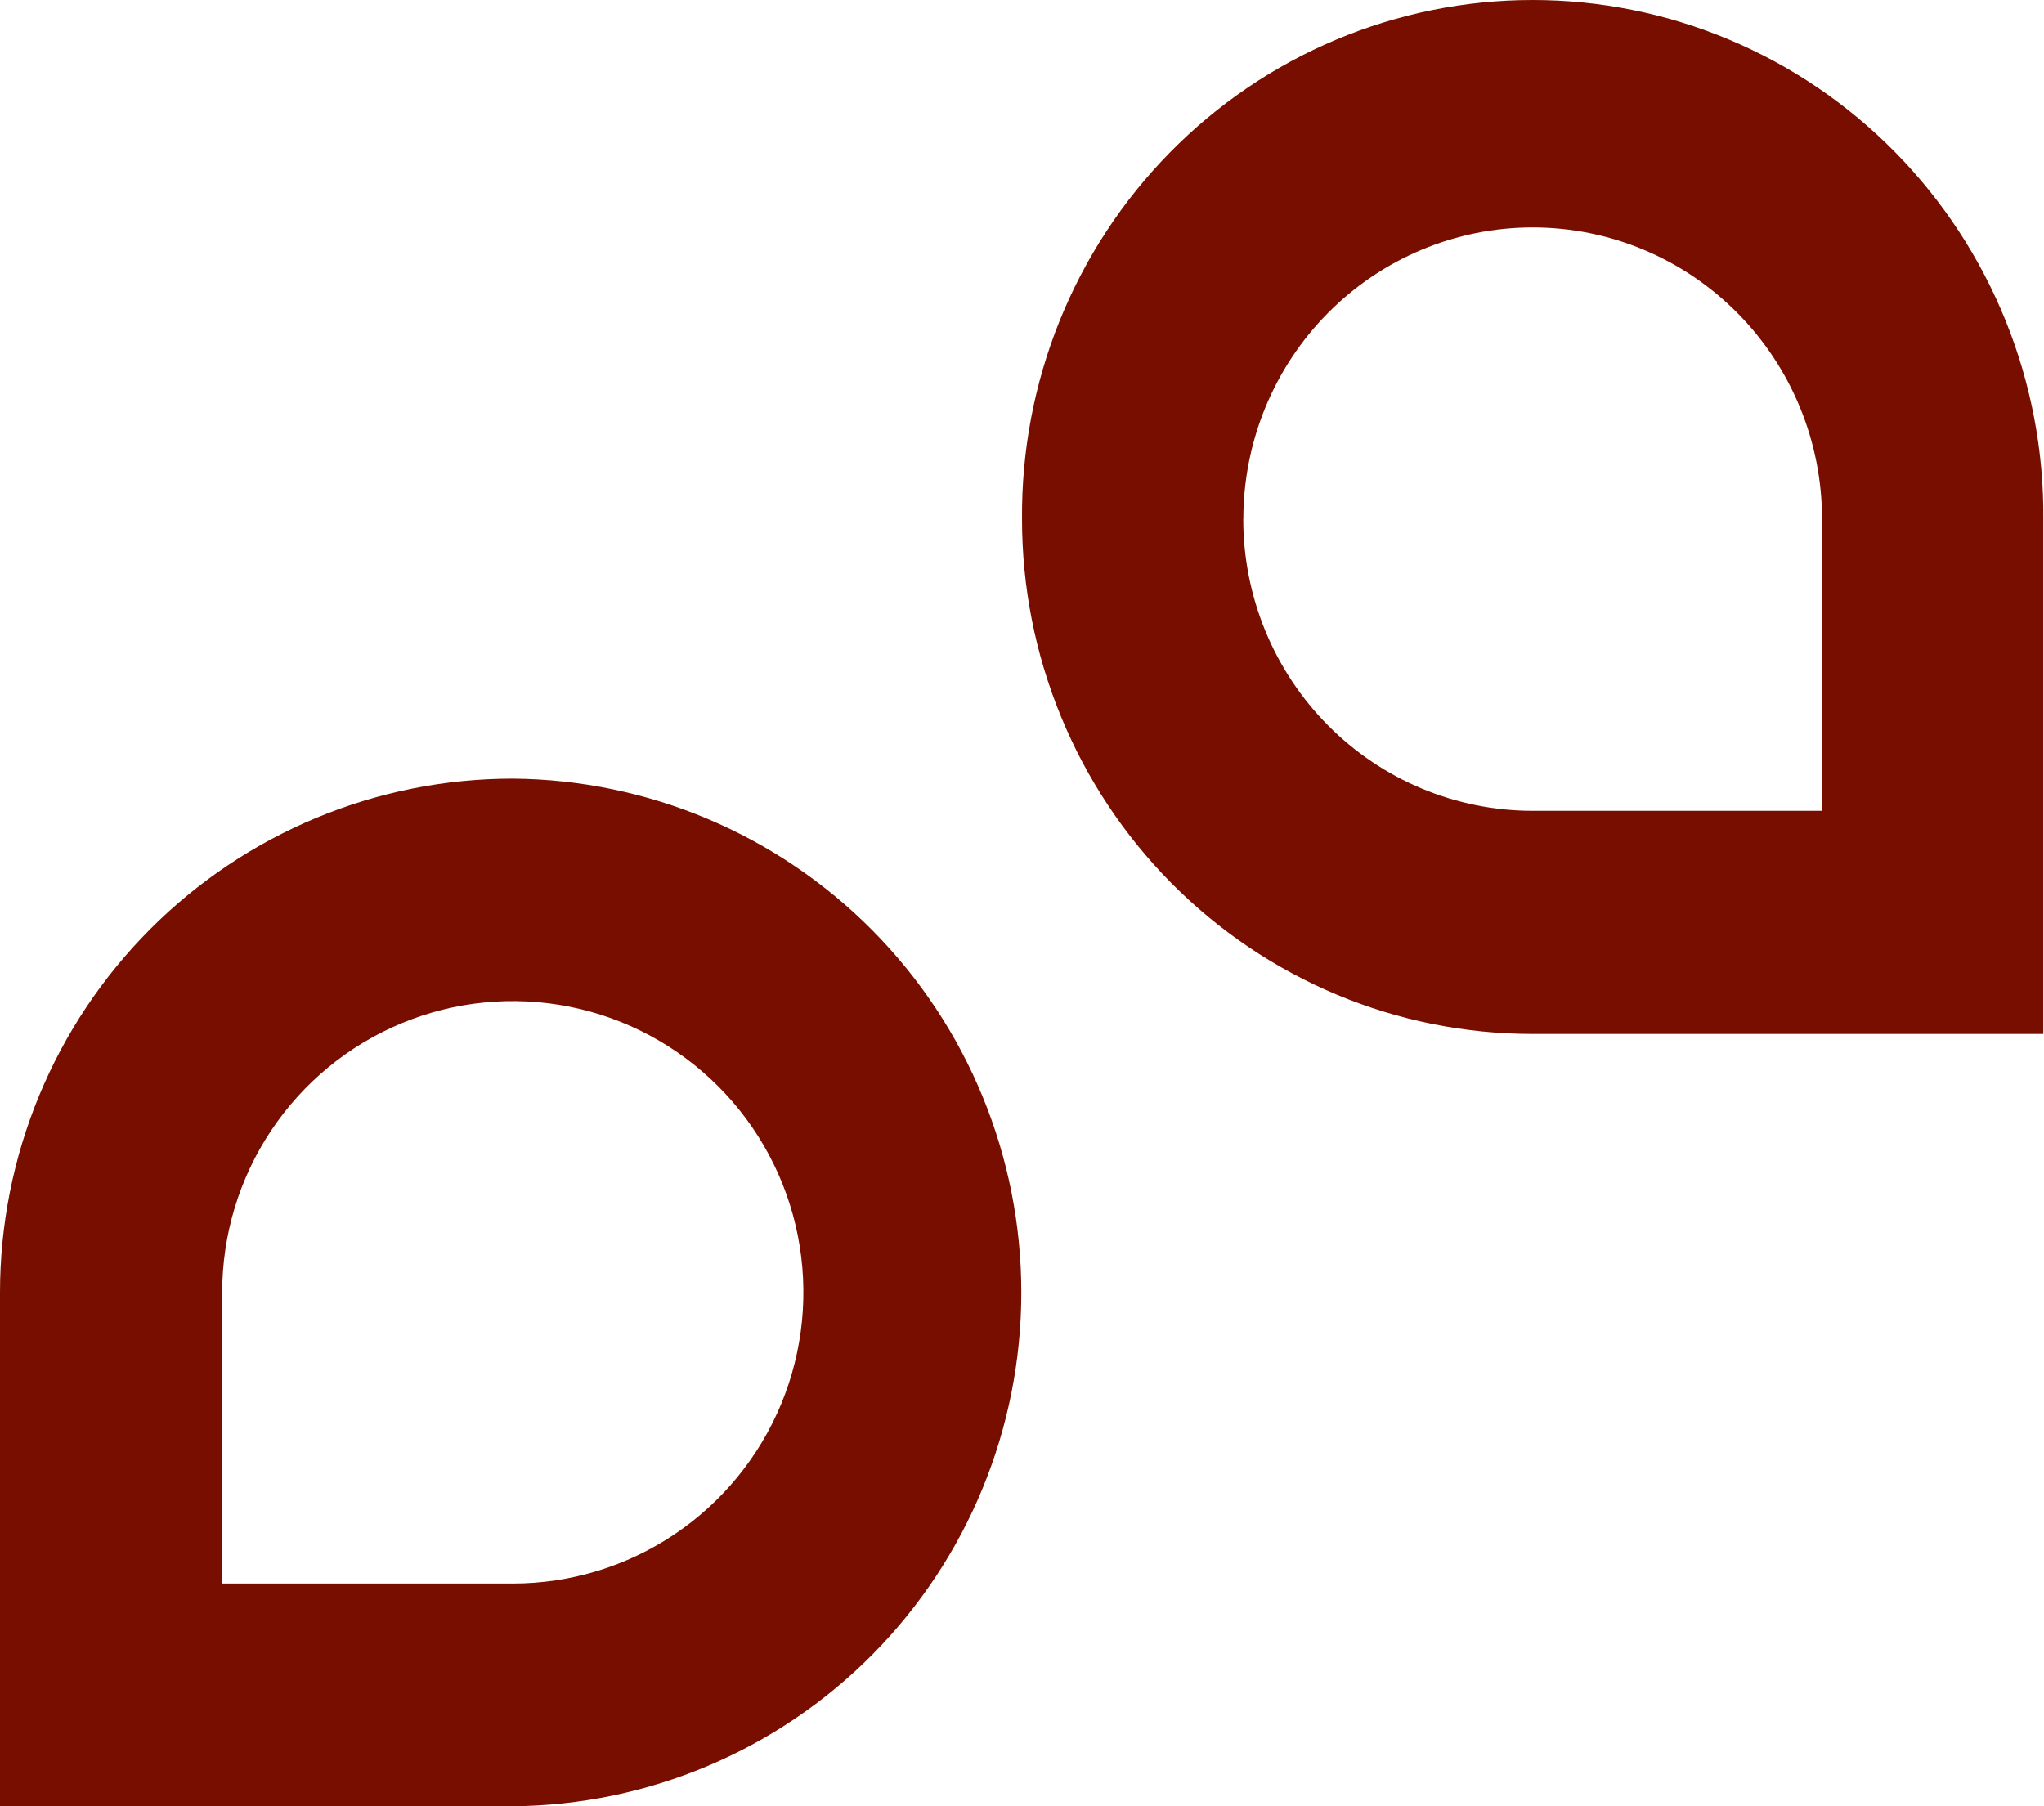 <svg xmlns="http://www.w3.org/2000/svg" width="86" height="76" viewBox="0 0 86 76" fill="none"><path d="M21.58 32.762C18.746 32.761 15.941 33.32 13.323 34.406C10.705 35.492 8.326 37.084 6.322 39.092C4.319 41.099 2.729 43.483 1.644 46.106C0.559 48.729 0.001 51.541 0 54.38V76H21.58C27.27 75.953 32.71 73.654 36.717 69.605C40.723 65.555 42.971 60.084 42.971 54.381C42.971 48.678 40.723 43.207 36.717 39.157C32.71 35.108 27.27 32.809 21.58 32.762ZM21.58 66.629H9.348V54.38C9.348 51.957 10.064 49.587 11.406 47.572C12.749 45.556 14.658 43.985 16.892 43.056C19.126 42.128 21.584 41.884 23.956 42.356C26.328 42.828 28.507 43.995 30.218 45.708C31.928 47.421 33.093 49.604 33.566 51.981C34.039 54.357 33.798 56.821 32.873 59.061C31.948 61.3 30.382 63.215 28.372 64.562C26.362 65.909 23.998 66.629 21.58 66.629Z" fill="#780E00"></path><path d="M43.001 21.843C42.999 24.687 43.554 27.503 44.633 30.132C45.711 32.76 47.293 35.148 49.287 37.16C51.282 39.172 53.65 40.767 56.256 41.856C58.863 42.945 61.656 43.505 64.478 43.505H85.971V21.843C85.995 18.983 85.456 16.146 84.387 13.498C83.318 10.849 81.739 8.439 79.742 6.409C77.744 4.378 75.368 2.766 72.749 1.666C70.131 0.566 67.322 0 64.486 0C61.649 0 58.84 0.566 56.222 1.666C53.604 2.766 51.227 4.378 49.23 6.409C47.232 8.439 45.653 10.849 44.584 13.498C43.515 16.146 42.977 18.983 43.001 21.843ZM52.312 21.843C52.312 18.587 53.595 15.465 55.878 13.164C58.161 10.862 61.258 9.569 64.487 9.569C67.715 9.569 70.812 10.862 73.095 13.164C75.378 15.465 76.661 18.587 76.661 21.843V34.116H64.482C61.254 34.116 58.157 32.822 55.874 30.521C53.592 28.219 52.309 25.097 52.309 21.843H52.312Z" fill="#780E00"></path></svg>